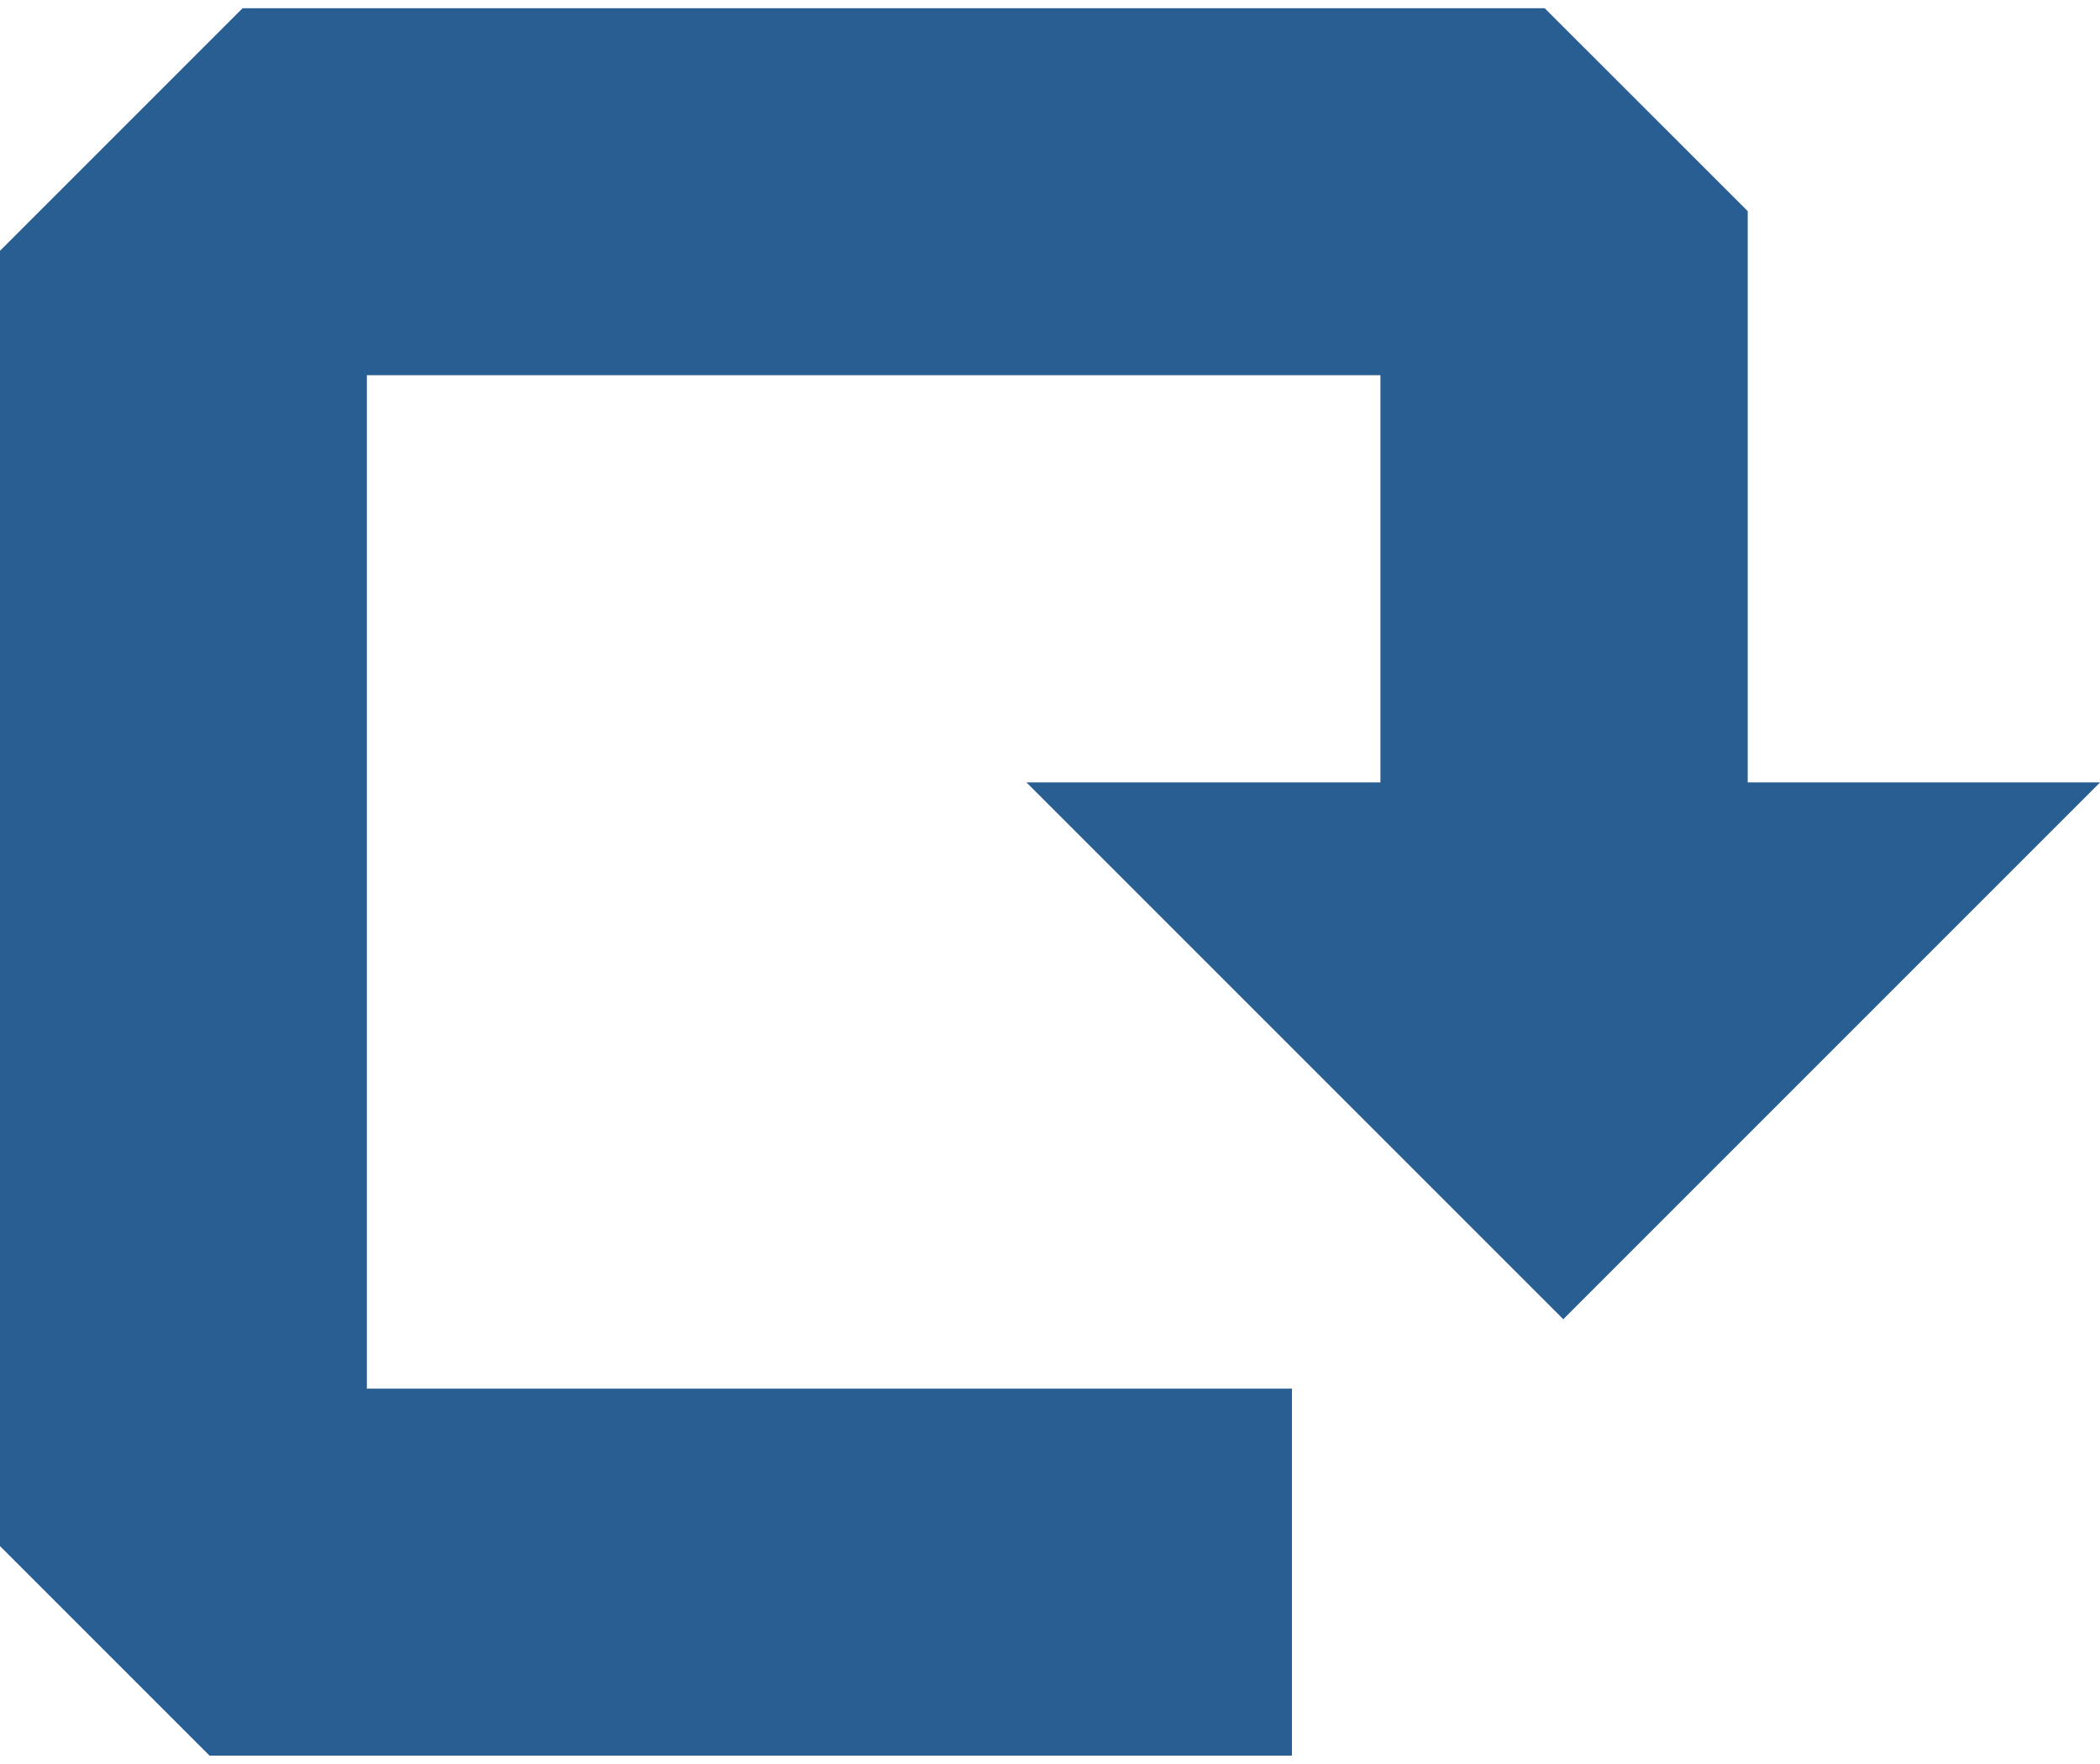 <?xml version="1.0" encoding="UTF-8"?> <svg xmlns="http://www.w3.org/2000/svg" id="Layer_2" width="25" height="21" data-name="Layer 2" viewBox="0 0 145.51 121.09"><defs><style> .cls-1 { fill: #295e92; } </style></defs><g id="Layer_1-2" data-name="Layer 1"><path class="cls-1" d="M71.12,53.64l37.2,37.2,37.2-37.2h-24.42V14.06L107.03,0H16.81L0,16.81v89.75c4.84,4.84,9.68,9.68,14.52,14.52h75v-25.43H25.42V25.43h70.23v28.21h-24.54Z"></path></g></svg> 